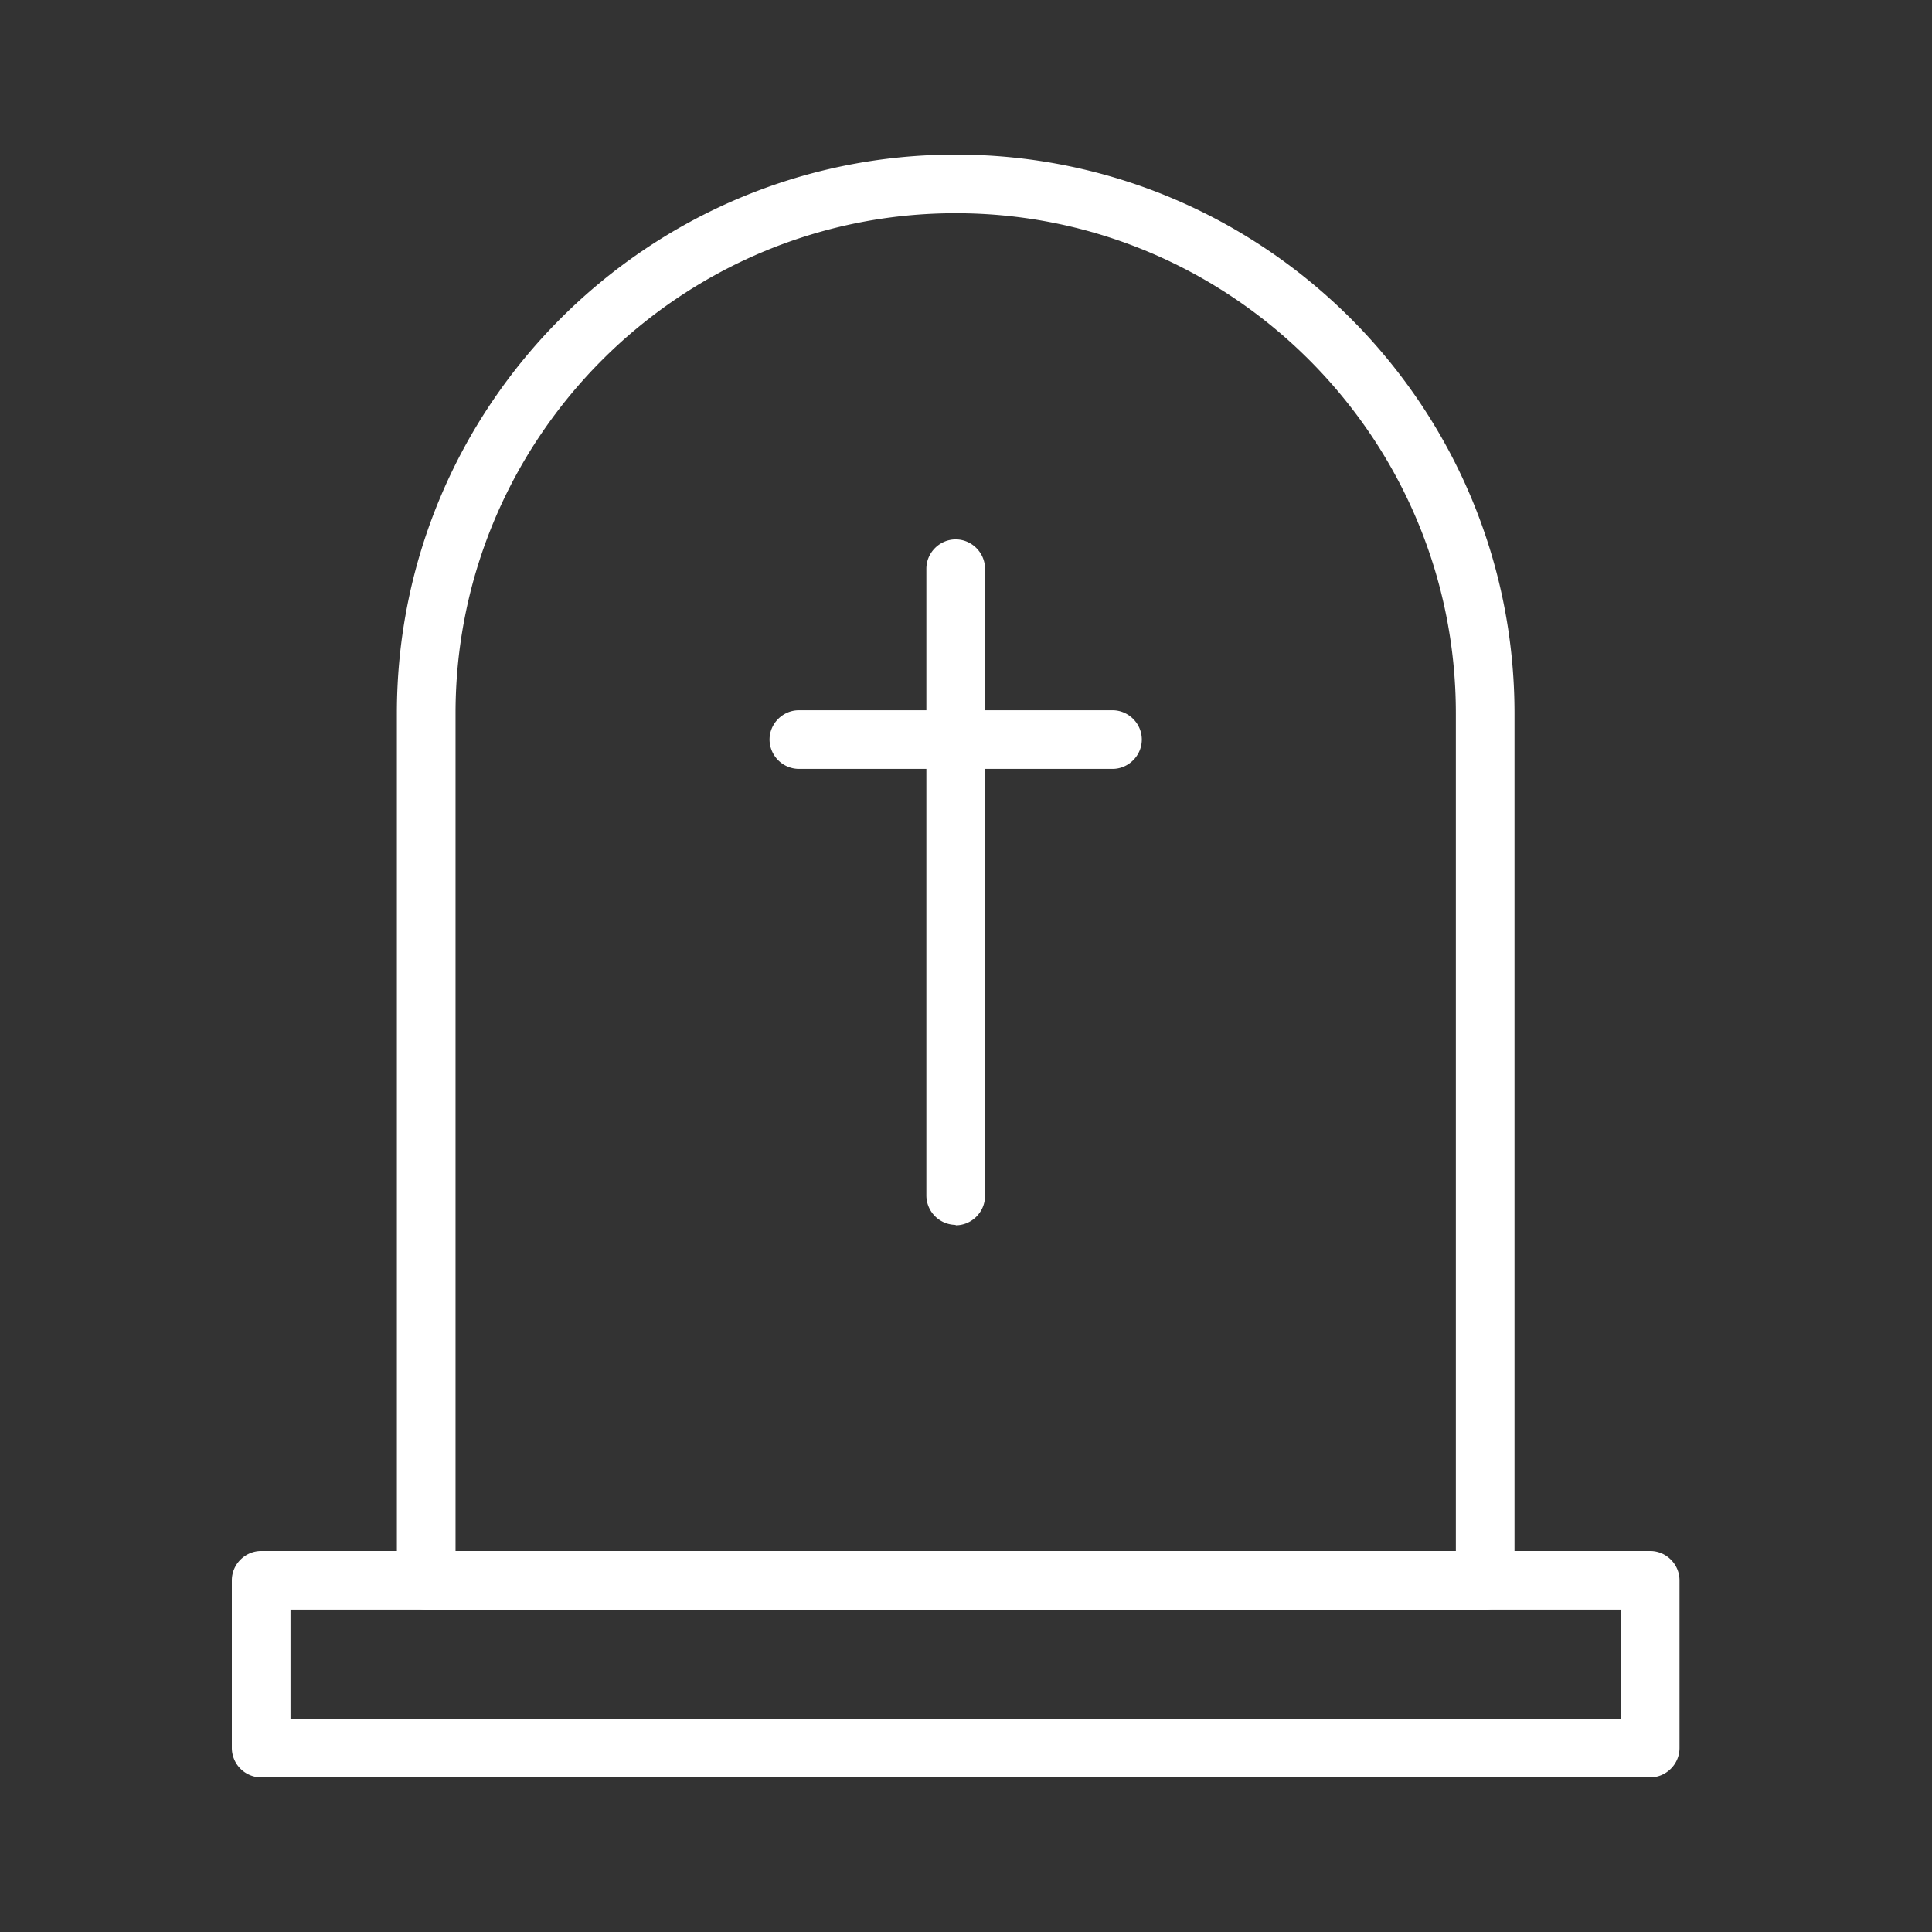<?xml version="1.0" encoding="utf-8"?>
<svg viewBox="0 0 64 64" xmlns="http://www.w3.org/2000/svg">
  <rect x="0" y="0" width="64" height="64" fill="#333333" stroke="none"/>
  <path fill="white" d="M54.665 58.88H8.652a.979.979 0 0 1-.972-.971V52.35c0-.53.44-.971.972-.971h46.013c.531 0 .971.44.971.971v5.558c0 .53-.44.971-.971.971ZM9.623 56.937h44.07v-3.614H9.623v3.614Z"/>
  <path fill="white" d="M49.198 53.323h-35.08a.979.979 0 0 1-.971-.972v-28.72c0-10.207 8.303-18.51 18.511-18.51 10.208 0 18.512 8.303 18.512 18.51v28.72c0 .531-.44.972-.972.972ZM15.103 51.38h33.124V23.632c0-9.133-7.436-16.569-16.569-16.569S15.09 14.5 15.09 23.632V51.38h.013Z"/>
  <path fill="white" d="M31.658 40.576a.979.979 0 0 1-.971-.972V18.84c0-.531.44-.972.971-.972.531 0 .972.44.972.972v20.778c0 .532-.44.972-.972.972v-.013Z"/>
  <path fill="white" d="M36.853 25.471h-10.39a.979.979 0 0 1-.971-.971c0-.532.44-.972.972-.972h10.389c.531 0 .971.44.971.972 0 .53-.44.971-.971.971Z"/>
</svg>

